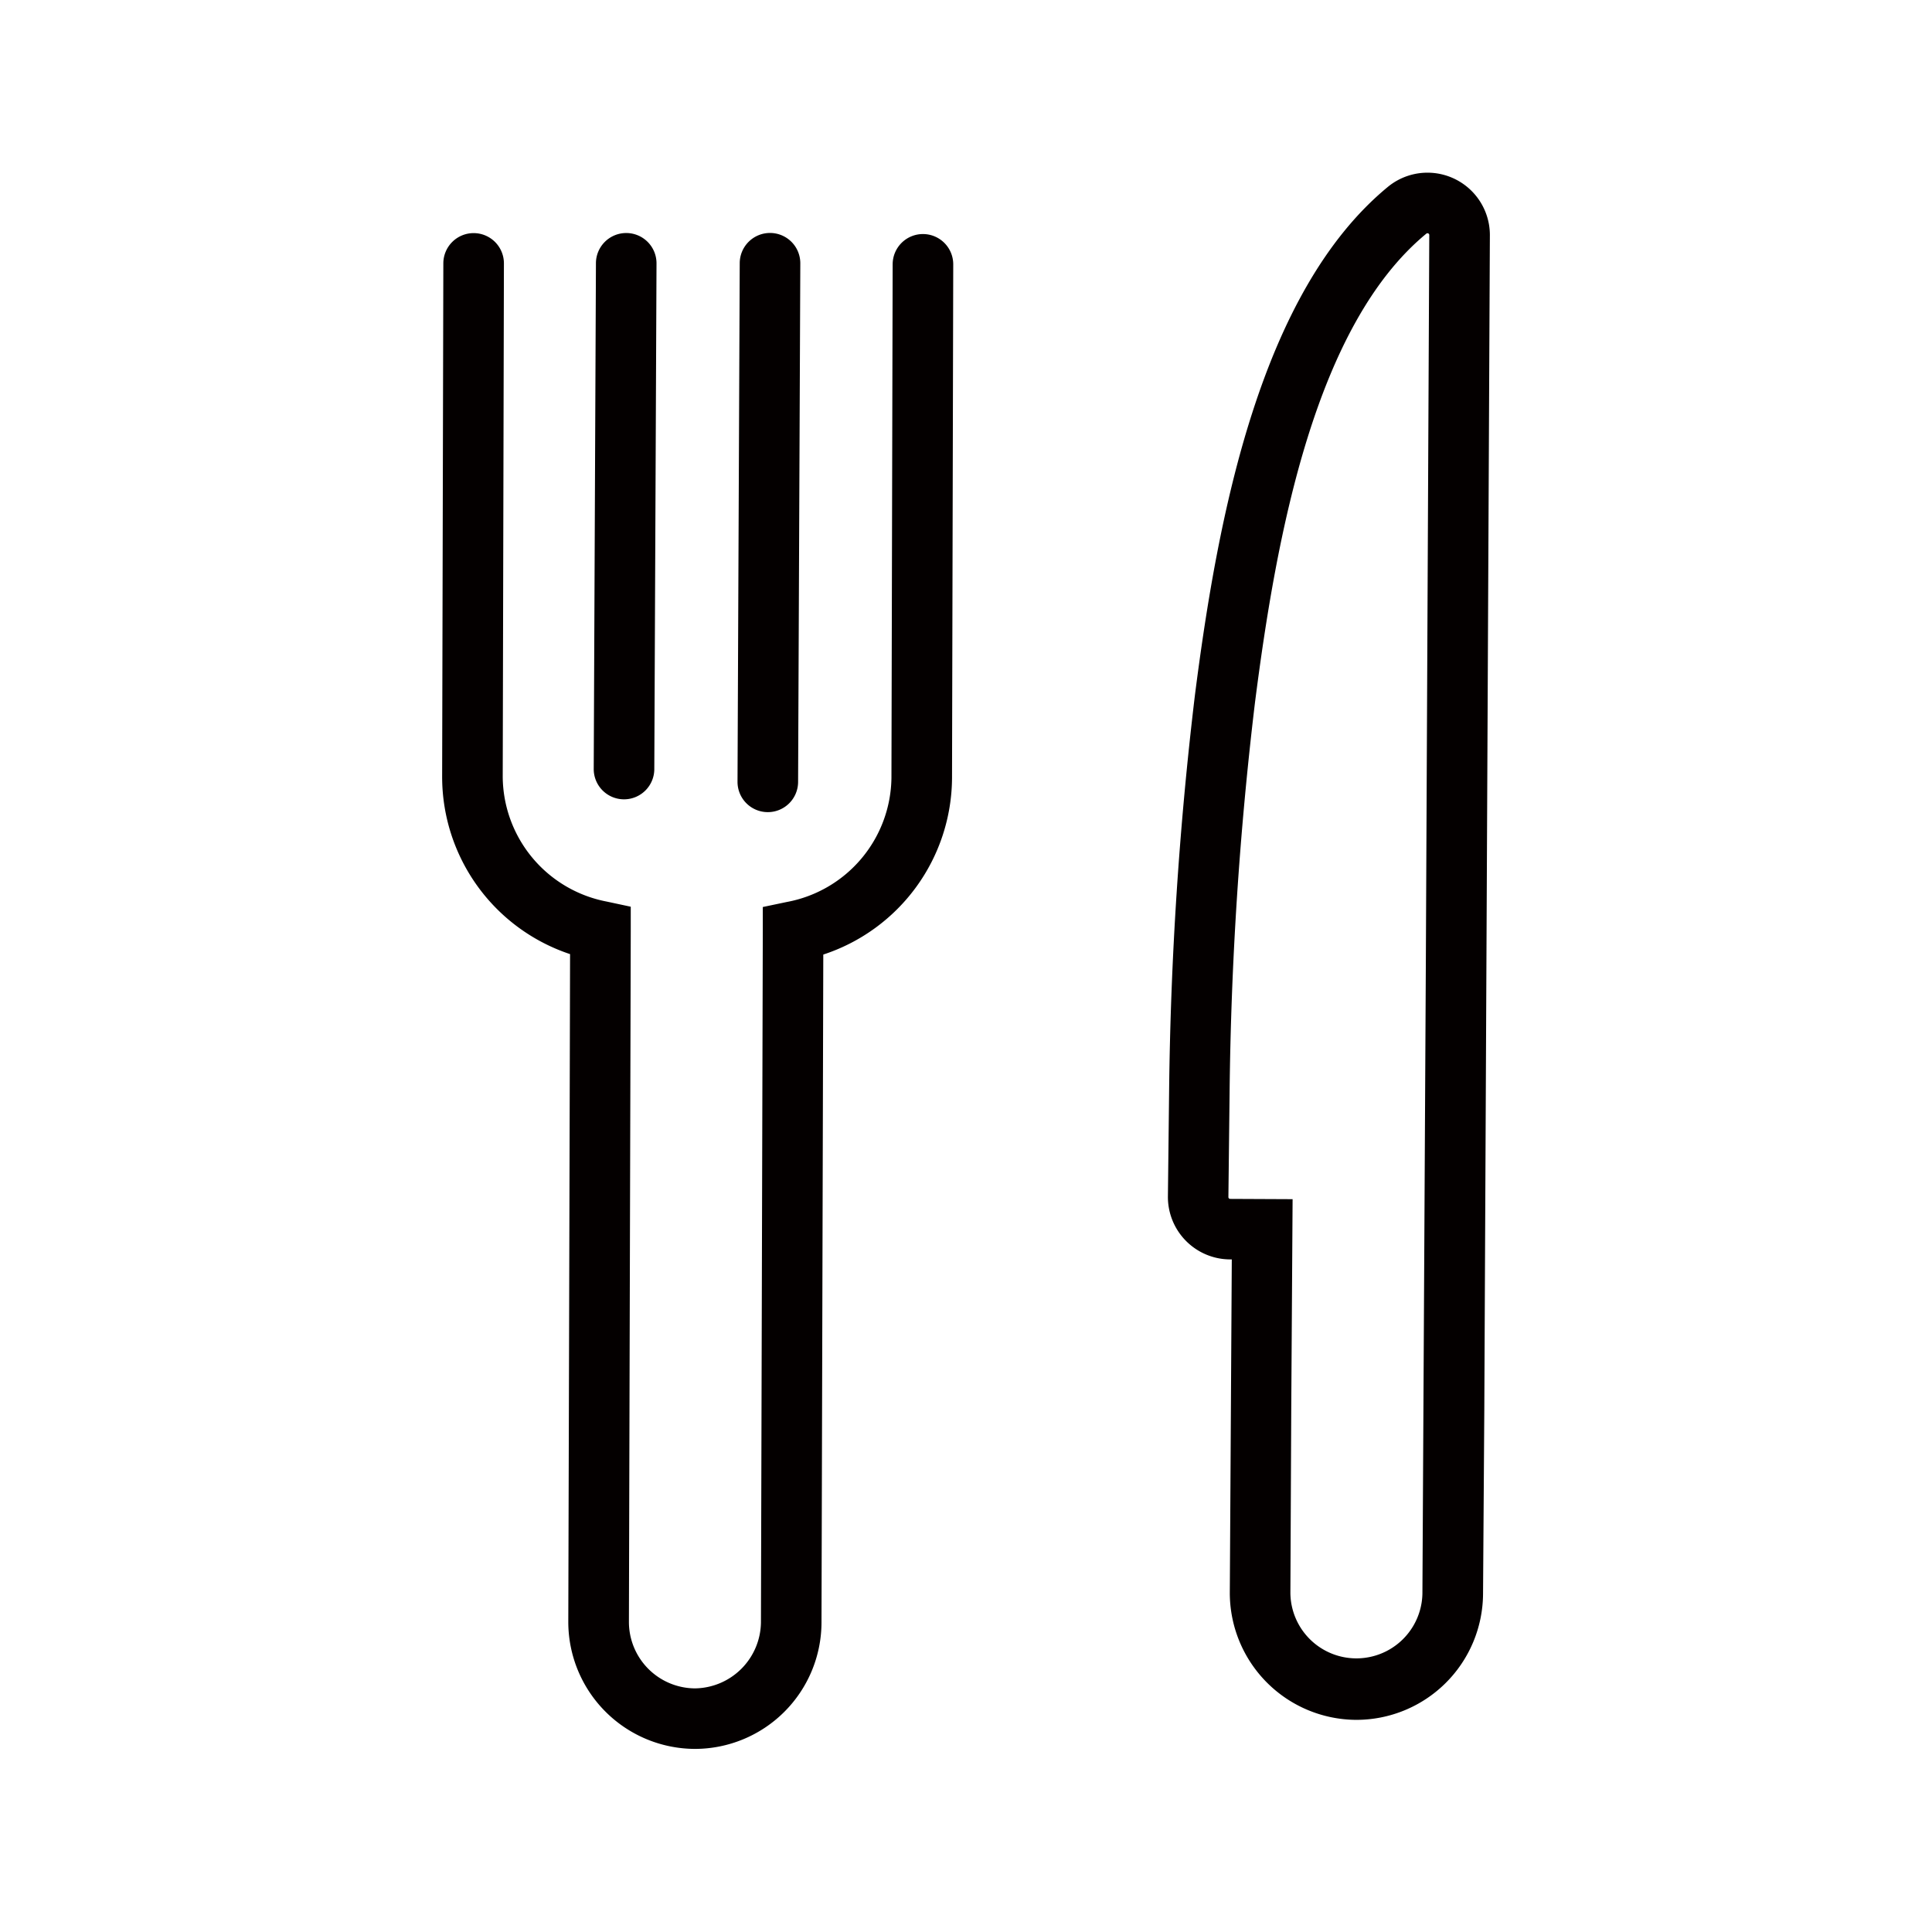<svg height="45mm" viewBox="0 0 127.559 127.559" width="45mm" xmlns="http://www.w3.org/2000/svg"><g fill="#040000"><path d="m89.554 113.552h-.038a8.387 8.387 0 0 1 -8.319-8.4l.131-22h-.118a4.124 4.124 0 0 1 -4.1-4.138l.079-6.9a241.412 241.412 0 0 1 1.7-26.176c1.528-12.007 4.356-26.677 12.736-33.593a4.119 4.119 0 0 1 6.743 3.2l-.368 77.582-.083 12.114a8.367 8.367 0 0 1 -8.363 8.311zm-4.3-20.547-.057 12.17a4.359 4.359 0 0 0 8.717.043l.228-41.966.225-47.73a.119.119 0 0 0 -.2-.091c-7.3 6.024-9.881 19.739-11.315 31.015a236.953 236.953 0 0 0 -1.669 25.732l-.079 6.858a.119.119 0 0 0 .118.12l4.121.019z"/><path d="m45.88 115.47h-.019a8.389 8.389 0 0 1 -8.34-8.375s.1-35.884.117-44.1a12.342 12.342 0 0 1 -8.446-11.7l.079-33.909a2 2 0 0 1 2-1.995 2 2 0 0 1 2 2l-.079 33.909a8.452 8.452 0 0 0 6.869 8.226l1.584.339v1.62c-.006 2.821-.121 45.625-.121 45.625a4.389 4.389 0 0 0 4.349 4.364h.01a4.416 4.416 0 0 0 4.358-4.346s.11-40.783.122-45.622v-1.621l1.585-.332a8.446 8.446 0 0 0 6.909-8.191l.08-33.909a2 2 0 0 1 2-2 2 2 0 0 1 2 2l-.08 33.909a12.341 12.341 0 0 1 -8.5 11.662c-.023 8.831-.118 44.105-.118 44.105a8.368 8.368 0 0 1 -8.359 8.341z"/><path d="m41.2 52.775h-.009a2 2 0 0 1 -1.991-2.009l.146-33.389a2 2 0 0 1 2-1.992h.009a2 2 0 0 1 1.991 2.009l-.146 33.39a2 2 0 0 1 -2 1.991z"/><path d="m50.694 53.621h-.009a2 2 0 0 1 -1.991-2.009l.146-34.24a2 2 0 0 1 2-1.991h.009a2 2 0 0 1 1.991 2.008l-.146 34.241a2 2 0 0 1 -2 1.991z"/></g></svg>